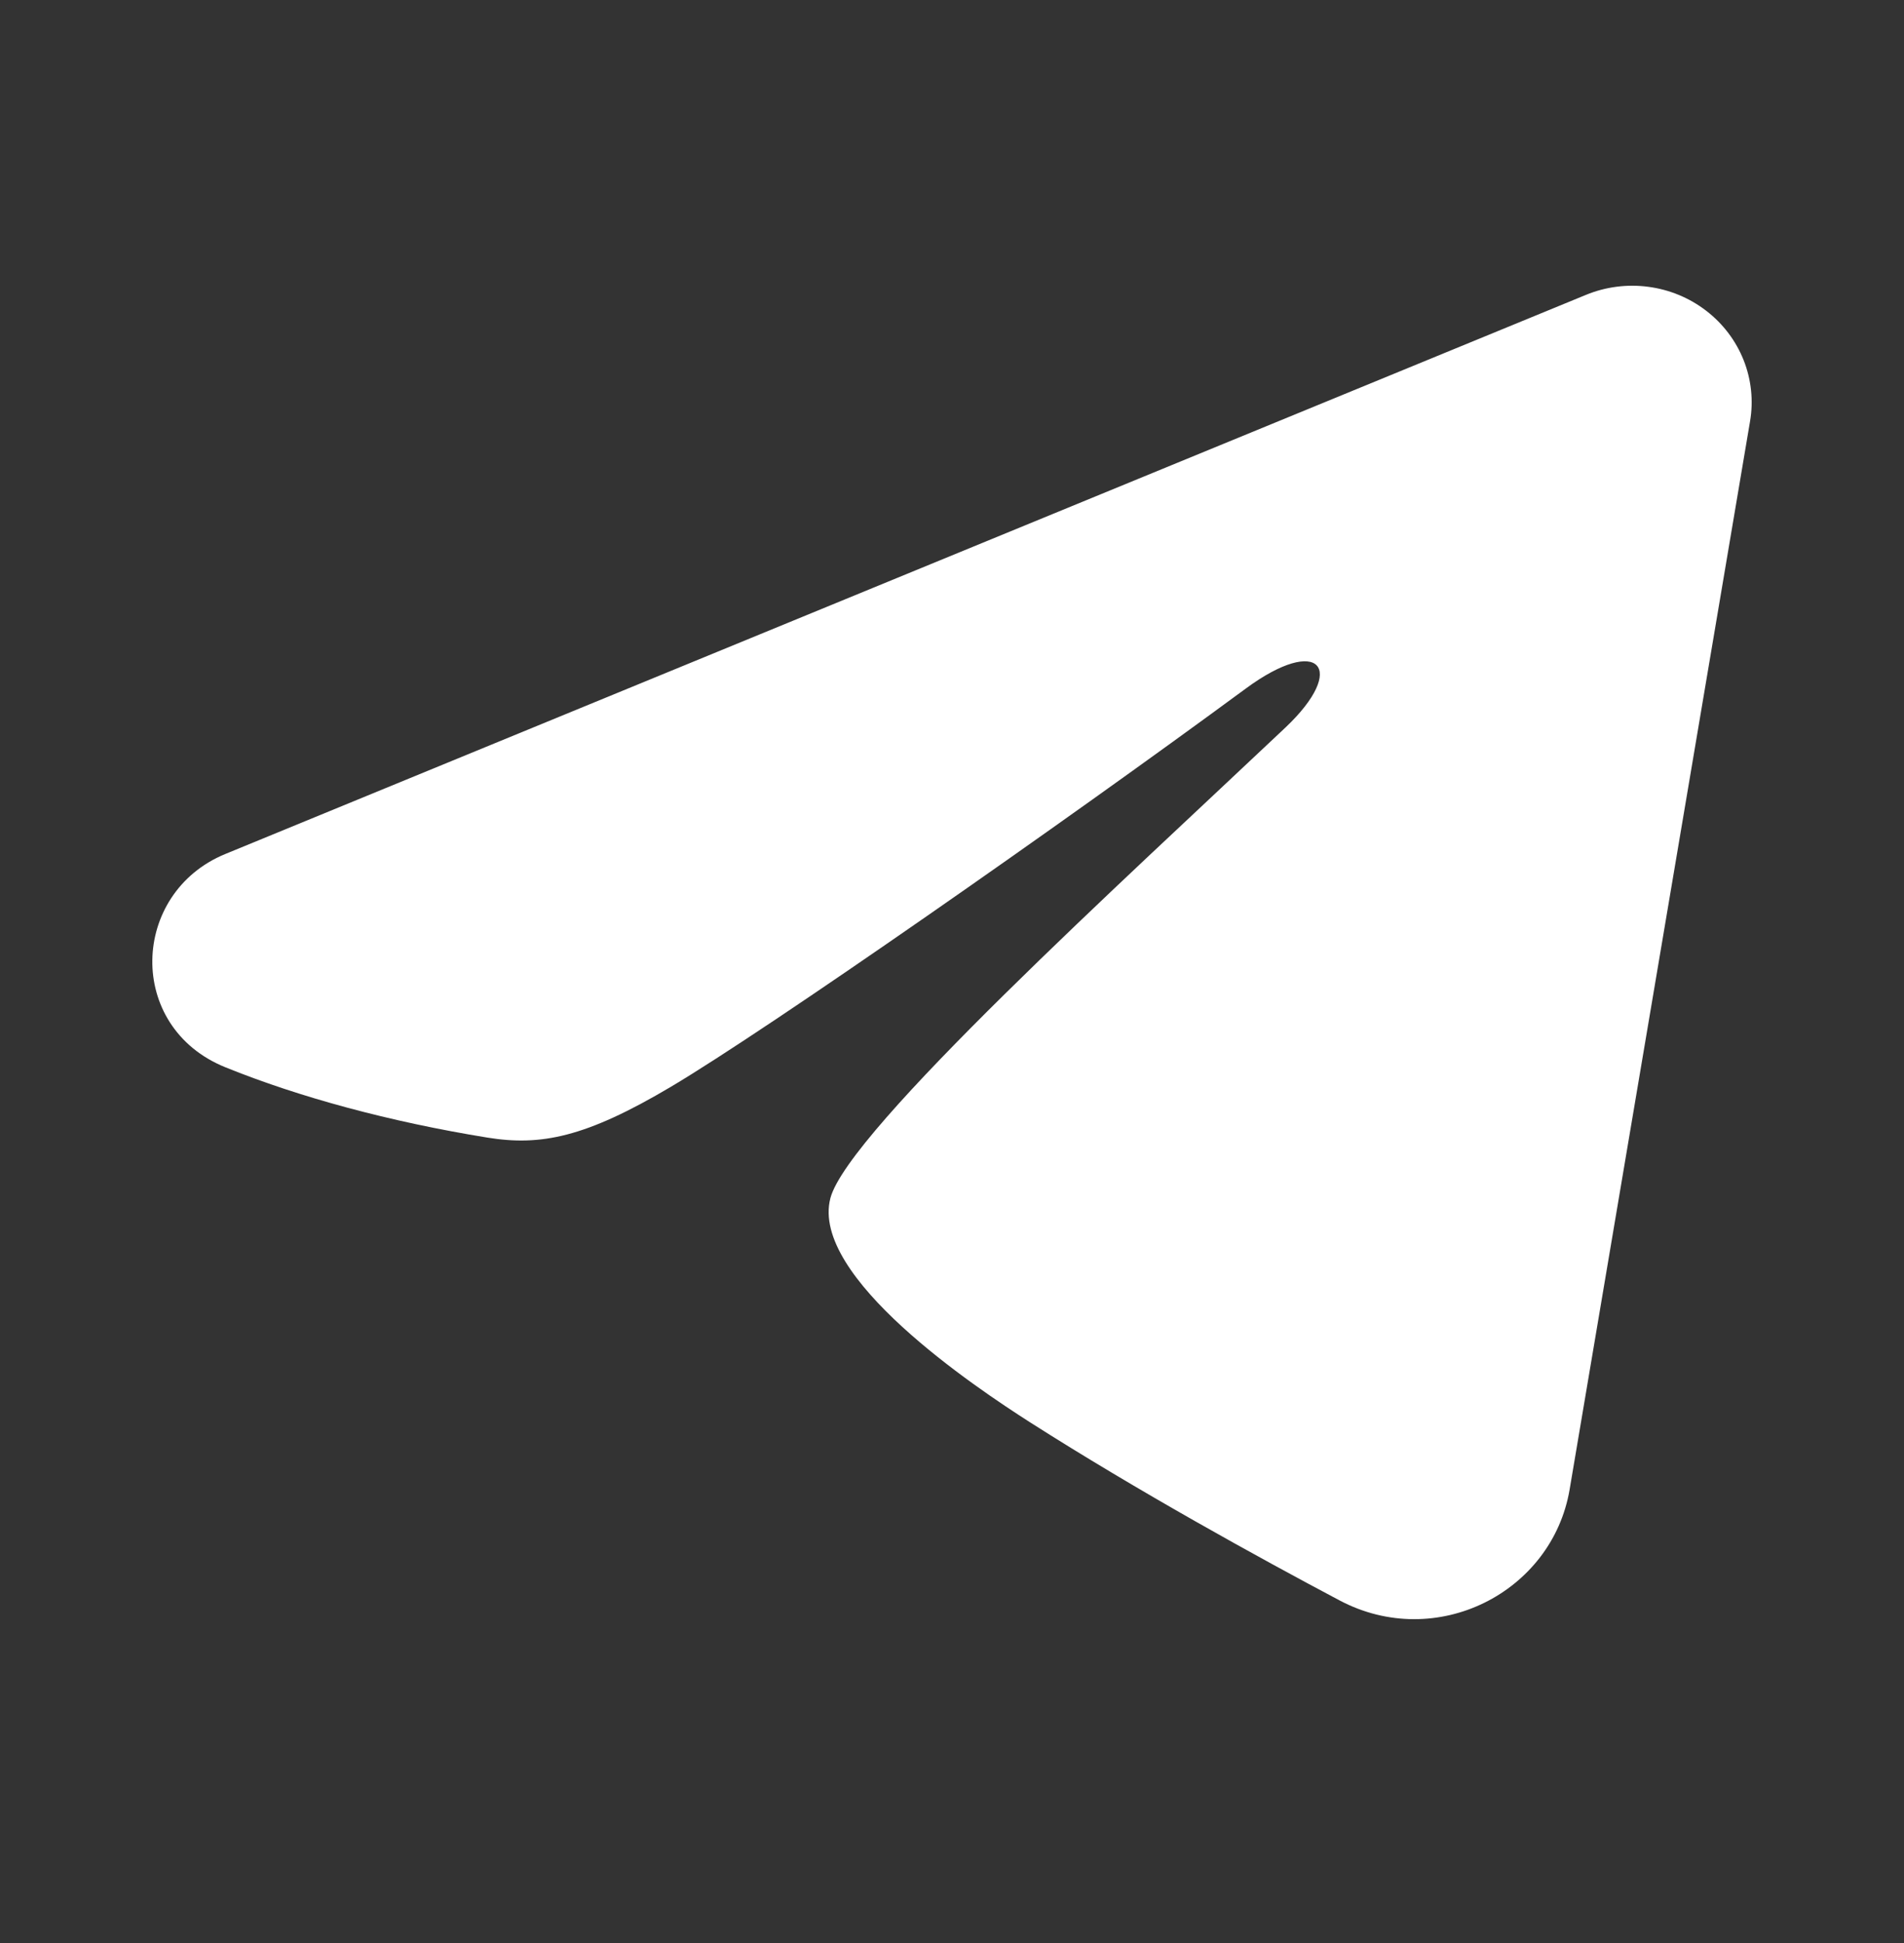 <svg width="50" height="51" viewBox="0 0 50 51" fill="none" xmlns="http://www.w3.org/2000/svg">
<rect x="0" y="0" width="50" height="51" fill="#333333" stroke="none"/>
<g id="Icon footer/telegram">
<path id="Vector" fill-rule="evenodd" clip-rule="evenodd" d="M41.65 7.739C42.166 7.527 42.731 7.454 43.286 7.528C43.842 7.601 44.366 7.818 44.806 8.157C45.246 8.495 45.585 8.942 45.788 9.452C45.99 9.961 46.049 10.515 45.958 11.054L41.219 39.097C40.759 41.802 37.717 43.353 35.174 42.006C33.046 40.878 29.887 39.142 27.045 37.33C25.624 36.422 21.271 33.518 21.806 31.451C22.266 29.683 29.579 23.042 33.759 19.094C35.399 17.542 34.651 16.647 32.714 18.074C27.901 21.617 20.18 27.005 17.627 28.521C15.374 29.859 14.2 30.087 12.795 29.859C10.233 29.443 7.857 28.799 5.918 28.014C3.298 26.954 3.425 23.439 5.916 22.416L41.65 7.739Z" fill="white"/>
</g>
</svg>
